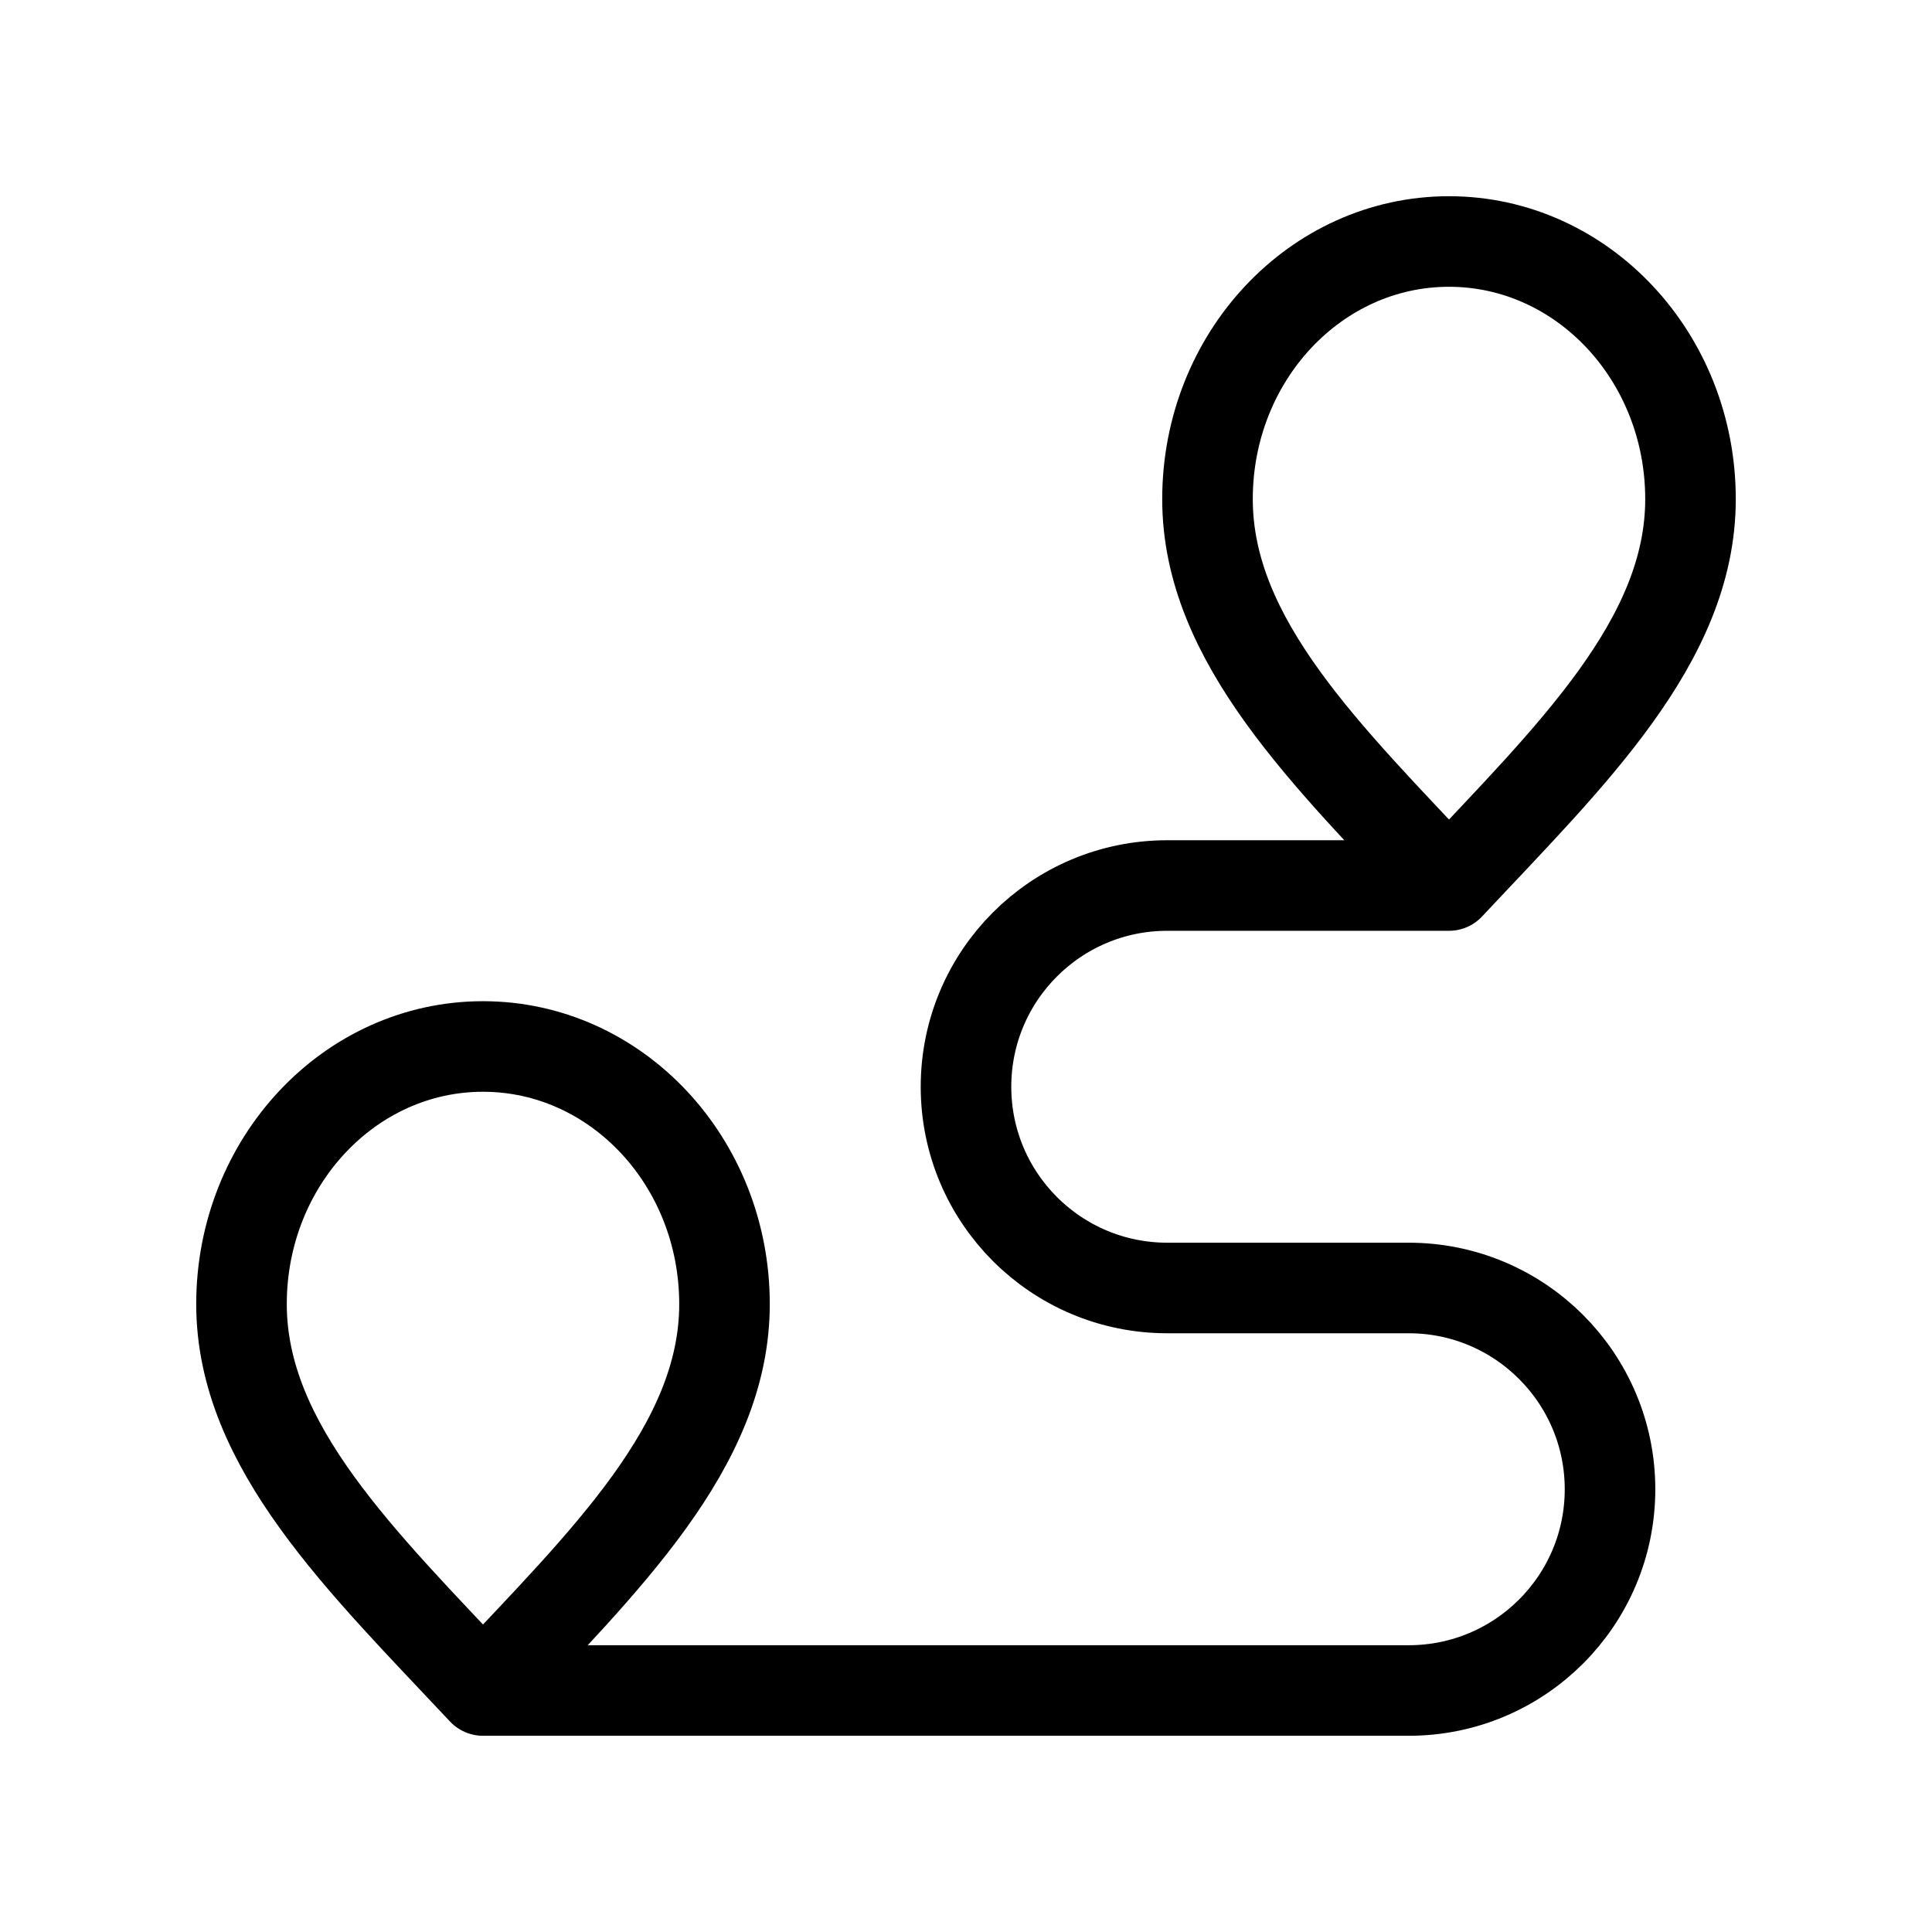 <svg width="32" height="32" viewBox="0 0 32 32" fill="none" stroke="currentColor" stroke-width="1.5" stroke-linejoin="round" stroke-linecap="round" xmlns="http://www.w3.org/2000/svg">
<path d="M8 28C10 25.867 12 23.956 12 21.6C12 19.244 10.209 17.333 8 17.333C5.791 17.333 4 19.244 4 21.6C4 23.956 6 25.867 8 28ZM8 28H23.333C25.174 28 26.667 26.508 26.667 24.667C26.667 22.826 25.174 21.333 23.333 21.333H20M24 14.667C26 12.533 28 10.623 28 8.267C28 5.91 26.209 4 24 4C21.791 4 20 5.91 20 8.267C20 10.623 22 12.533 24 14.667ZM24 14.667H19.333C17.492 14.667 16 16.159 16 18C16 19.841 17.492 21.333 19.333 21.333H20.8"/>
</svg>
